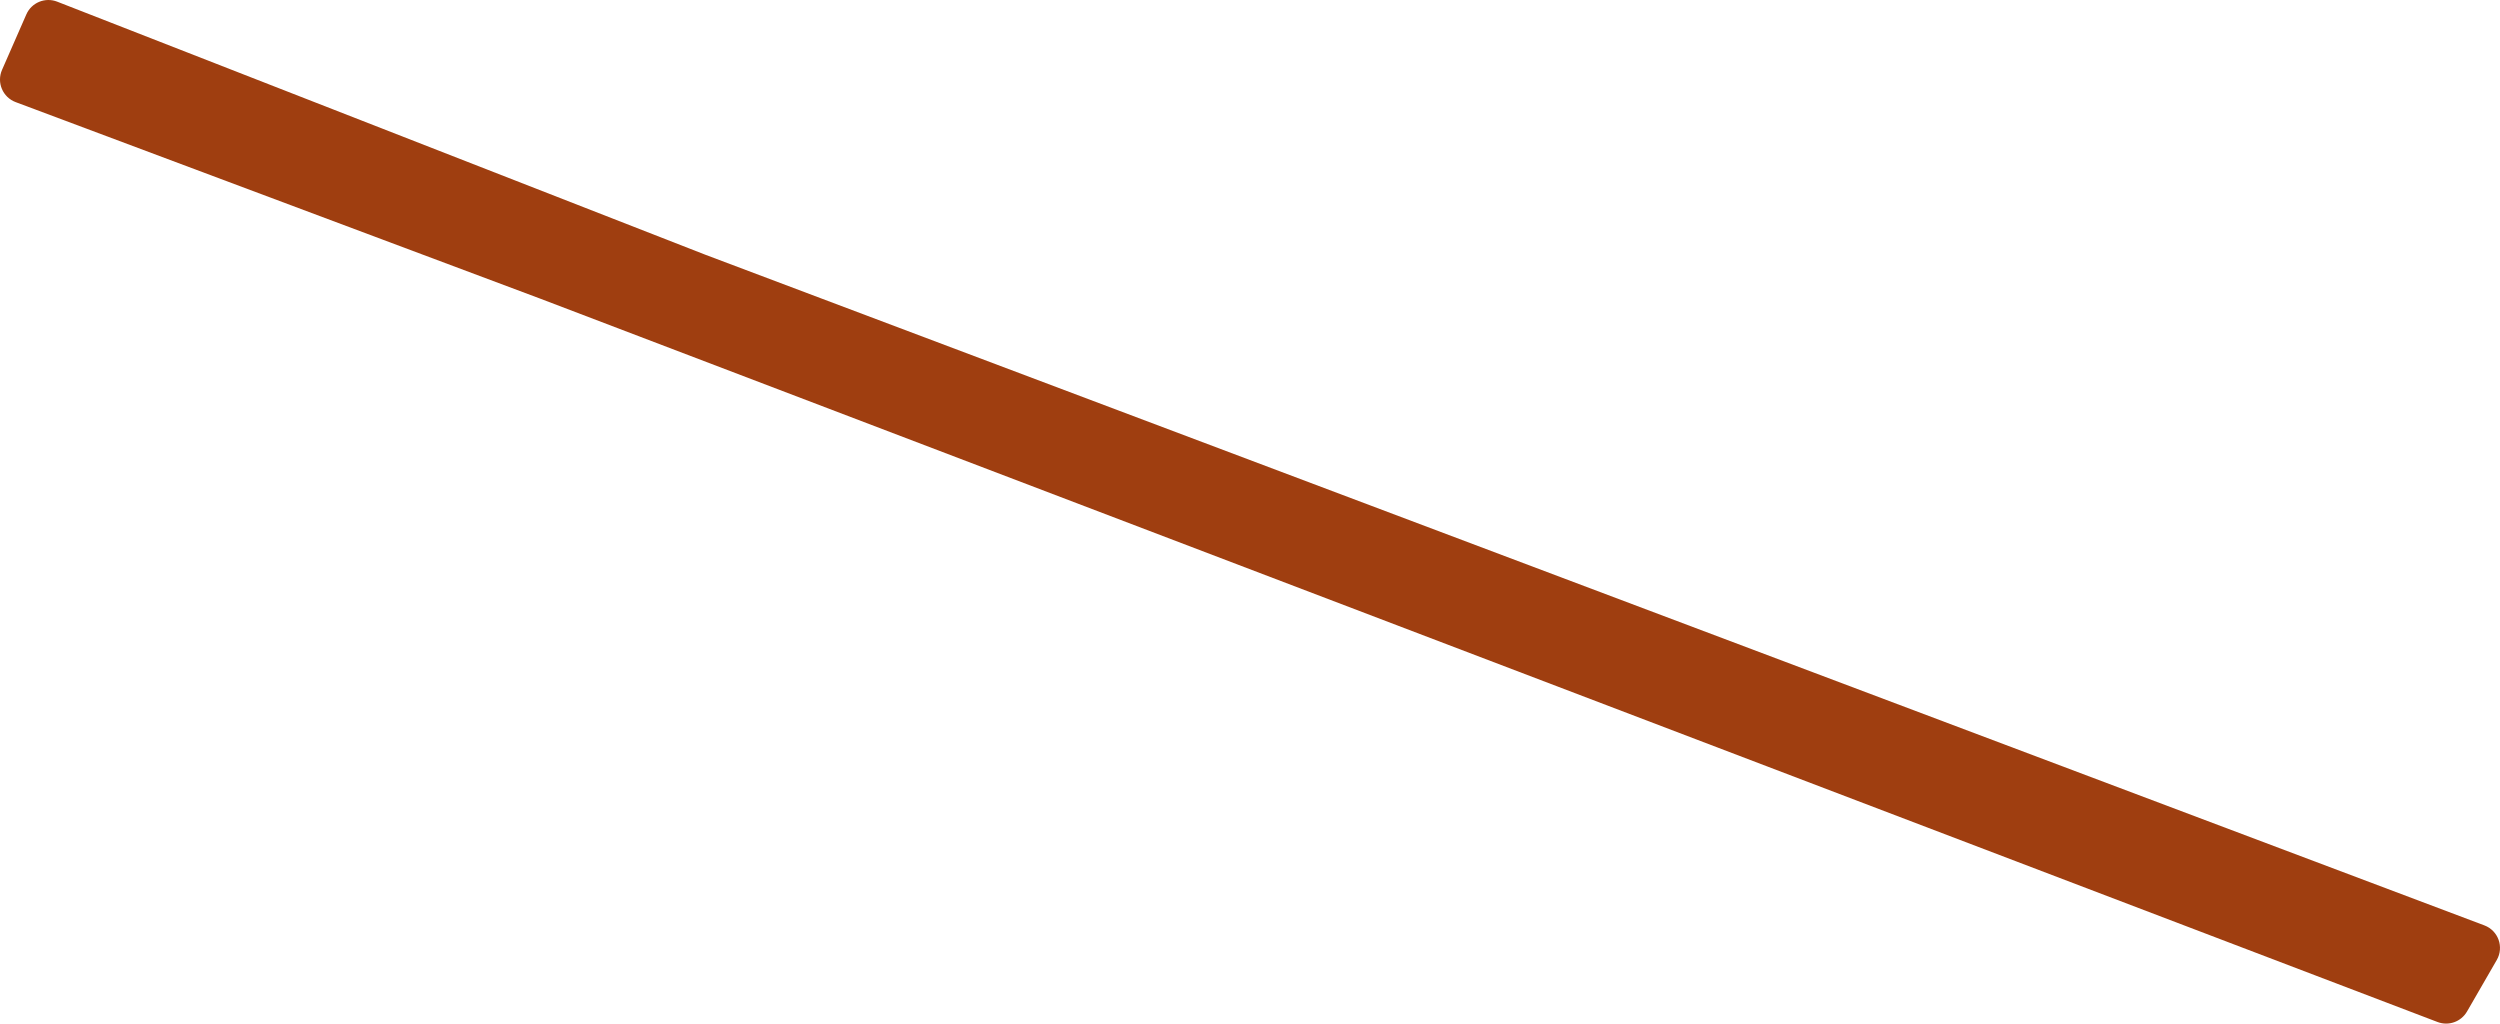 <?xml version="1.0" encoding="UTF-8"?> <svg xmlns="http://www.w3.org/2000/svg" width="415" height="170" viewBox="0 0 415 170" fill="none"> <path d="M0.337 11.6L4.37 2.396C5.231 0.431 7.49 -0.505 9.489 0.275L117.116 42.296L412.409 153.615C414.719 154.485 415.697 157.22 414.463 159.358L409.522 167.915C408.54 169.616 406.468 170.353 404.633 169.653L89.792 49.617L2.598 16.951C0.449 16.146 -0.584 13.702 0.337 11.6Z" fill="#9F3E10"></path> </svg> 